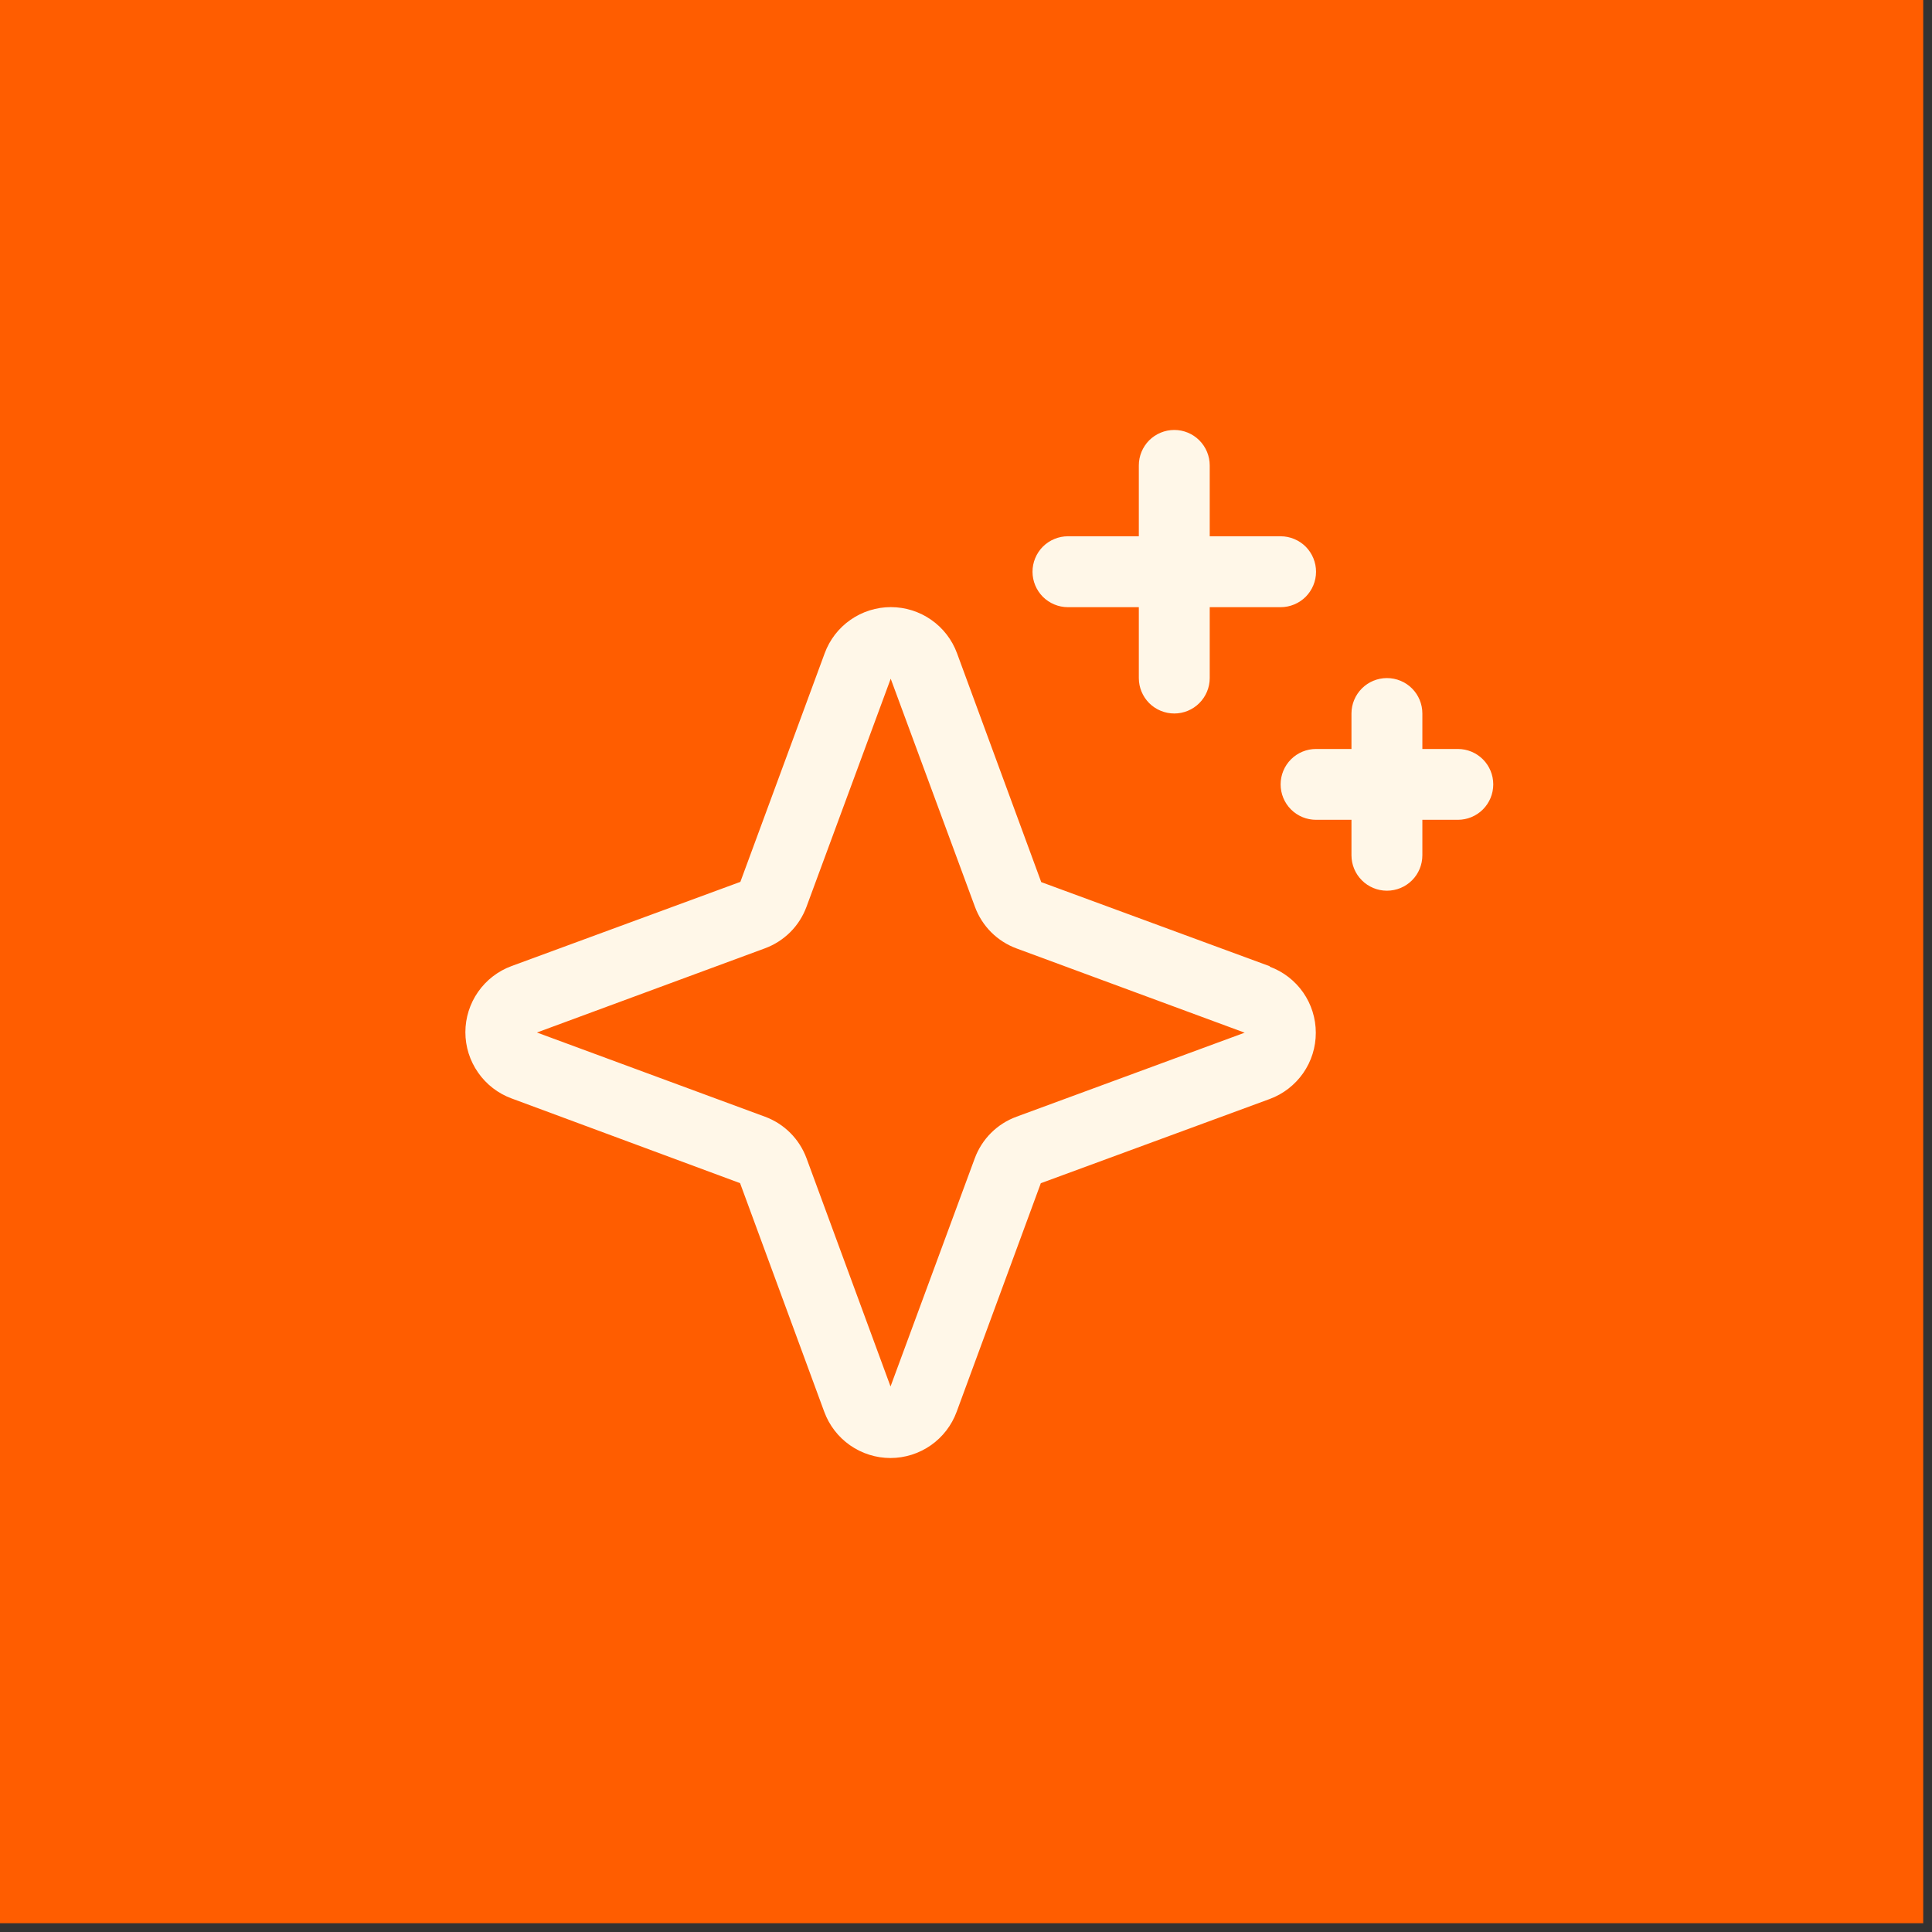 <svg width="33" height="33" viewBox="0 0 33 33" fill="none" xmlns="http://www.w3.org/2000/svg">
<rect x="0" y="0" width="33" height="33" fill="#333333" stroke="none"/>
<rect width="32.85" height="32.85" fill="#FF5D00"/>
<path d="M21.691 16.505L17.785 15.067L16.347 11.159C16.262 10.927 16.108 10.728 15.906 10.587C15.704 10.446 15.463 10.37 15.216 10.37C14.97 10.37 14.729 10.446 14.527 10.587C14.325 10.728 14.171 10.927 14.086 11.159L12.646 15.063L8.738 16.501C8.507 16.586 8.307 16.74 8.166 16.942C8.025 17.144 7.949 17.385 7.949 17.631C7.949 17.878 8.025 18.118 8.166 18.32C8.307 18.523 8.507 18.677 8.738 18.762L12.641 20.209L14.079 24.115C14.164 24.346 14.318 24.546 14.52 24.687C14.723 24.828 14.963 24.904 15.21 24.904C15.456 24.904 15.697 24.828 15.899 24.687C16.101 24.546 16.255 24.346 16.34 24.115L17.778 20.21L21.687 18.772C21.918 18.687 22.118 18.532 22.259 18.33C22.4 18.128 22.475 17.888 22.475 17.641C22.475 17.395 22.4 17.154 22.259 16.952C22.118 16.75 21.918 16.596 21.687 16.511L21.691 16.505ZM17.363 19.074C17.199 19.134 17.05 19.229 16.927 19.352C16.804 19.475 16.709 19.624 16.649 19.787L15.211 23.682L13.776 19.784C13.716 19.622 13.622 19.474 13.499 19.351C13.376 19.228 13.229 19.134 13.066 19.074L9.171 17.636L13.066 16.198C13.229 16.138 13.376 16.043 13.499 15.921C13.622 15.798 13.716 15.65 13.776 15.487L15.214 11.593L16.652 15.487C16.712 15.651 16.807 15.8 16.93 15.923C17.053 16.046 17.202 16.141 17.366 16.201L21.26 17.639L17.363 19.074ZM17.636 9.766C17.636 9.605 17.7 9.451 17.813 9.337C17.927 9.224 18.081 9.16 18.241 9.16H19.452V7.949C19.452 7.789 19.516 7.635 19.629 7.521C19.743 7.408 19.897 7.344 20.058 7.344C20.218 7.344 20.372 7.408 20.485 7.521C20.599 7.635 20.663 7.789 20.663 7.949V9.16H21.874C22.034 9.16 22.188 9.224 22.302 9.337C22.415 9.451 22.479 9.605 22.479 9.766C22.479 9.926 22.415 10.08 22.302 10.194C22.188 10.307 22.034 10.371 21.874 10.371H20.663V11.582C20.663 11.742 20.599 11.896 20.485 12.01C20.372 12.123 20.218 12.187 20.058 12.187C19.897 12.187 19.743 12.123 19.629 12.01C19.516 11.896 19.452 11.742 19.452 11.582V10.371H18.241C18.081 10.371 17.927 10.307 17.813 10.194C17.7 10.08 17.636 9.926 17.636 9.766ZM25.506 13.398C25.506 13.559 25.442 13.713 25.329 13.826C25.215 13.94 25.061 14.003 24.901 14.003H24.295V14.609C24.295 14.769 24.232 14.923 24.118 15.037C24.005 15.15 23.851 15.214 23.69 15.214C23.529 15.214 23.375 15.15 23.262 15.037C23.148 14.923 23.084 14.769 23.084 14.609V14.003H22.479C22.319 14.003 22.165 13.94 22.051 13.826C21.938 13.713 21.874 13.559 21.874 13.398C21.874 13.237 21.938 13.083 22.051 12.97C22.165 12.856 22.319 12.793 22.479 12.793H23.084V12.187C23.084 12.027 23.148 11.873 23.262 11.759C23.375 11.646 23.529 11.582 23.69 11.582C23.851 11.582 24.005 11.646 24.118 11.759C24.232 11.873 24.295 12.027 24.295 12.187V12.793H24.901C25.061 12.793 25.215 12.856 25.329 12.97C25.442 13.083 25.506 13.237 25.506 13.398Z" fill="#FFF7E8"/>
</svg>
